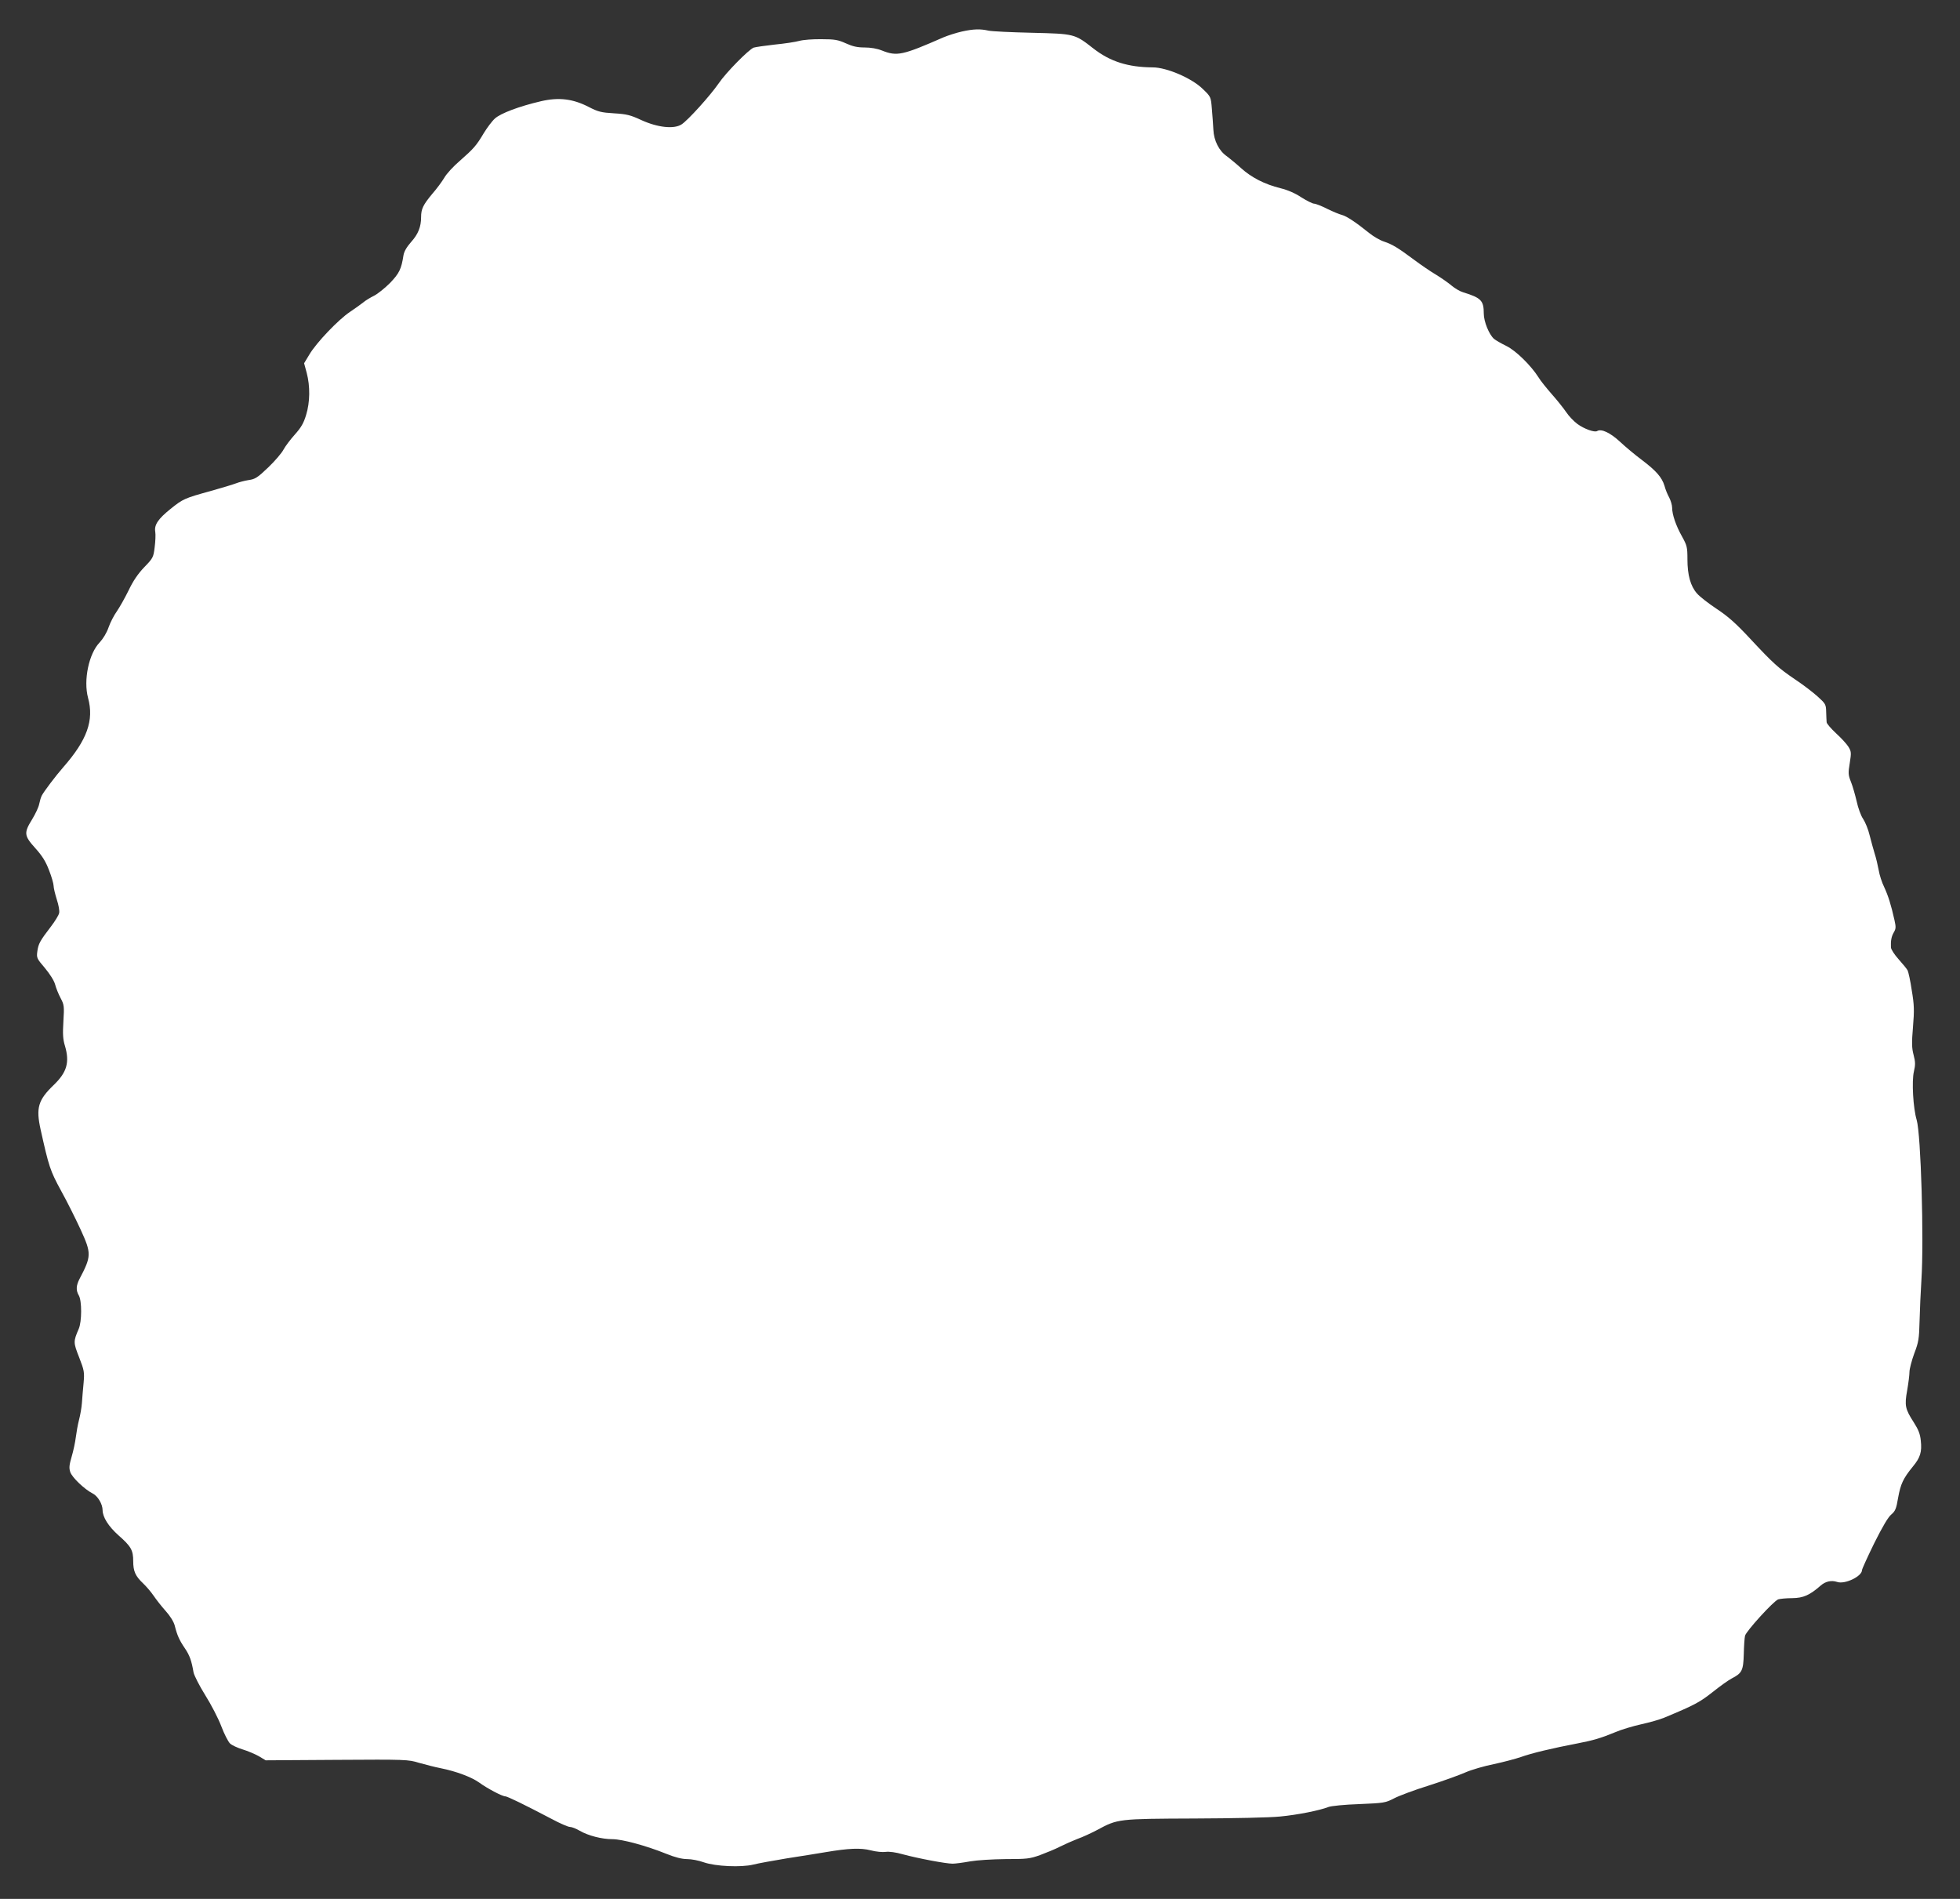 <?xml version="1.0" standalone="no"?>
<!DOCTYPE svg PUBLIC "-//W3C//DTD SVG 20010904//EN"
 "http://www.w3.org/TR/2001/REC-SVG-20010904/DTD/svg10.dtd">
<svg version="1.0" xmlns="http://www.w3.org/2000/svg"
 width="1280pt" height="1240pt" viewBox="0 0 1280 1240"
 preserveAspectRatio="xMidYMid meet">
<rect x="0" y="0" width="1280" height="1240" fill="#333333" stroke="none"/>
<g transform="translate(0,1240) scale(0.1,-0.1)"
fill="#ffffff" stroke="none">
<path d="M6281 12194 c-35 -8 -89 -25 -120 -38 -267 -117 -303 -125 -401 -86
-32 13 -74 20 -114 20 -48 0 -78 7 -122 27 -51 23 -73 27 -159 27 -55 1 -120
-4 -145 -11 -25 -7 -97 -18 -160 -24 -63 -7 -125 -16 -138 -20 -33 -13 -182
-164 -229 -234 -53 -77 -201 -242 -243 -268 -49 -31 -155 -20 -262 29 -71 33
-96 39 -178 44 -84 5 -104 10 -166 42 -103 53 -195 64 -311 37 -142 -33 -264
-79 -301 -113 -19 -17 -51 -60 -73 -96 -48 -81 -66 -101 -157 -181 -41 -35
-86 -84 -100 -109 -15 -25 -50 -73 -80 -107 -59 -71 -72 -98 -72 -151 0 -63
-19 -111 -65 -162 -29 -33 -46 -62 -50 -87 -14 -90 -27 -117 -87 -180 -34 -34
-81 -72 -105 -84 -24 -12 -56 -31 -71 -44 -15 -12 -54 -40 -87 -62 -76 -51
-219 -201 -264 -277 l-35 -58 17 -63 c23 -87 22 -191 -4 -275 -16 -53 -32 -81
-73 -127 -29 -32 -62 -76 -74 -98 -11 -22 -56 -75 -100 -117 -71 -68 -86 -77
-129 -83 -26 -4 -63 -14 -81 -21 -18 -7 -93 -30 -165 -50 -170 -47 -181 -51
-263 -117 -82 -66 -108 -105 -100 -150 3 -18 1 -63 -4 -101 -8 -66 -11 -71
-68 -130 -41 -43 -72 -88 -102 -151 -24 -49 -59 -111 -77 -137 -18 -25 -43
-73 -54 -105 -12 -35 -35 -73 -58 -98 -71 -73 -107 -247 -76 -362 40 -147 -6
-275 -161 -452 -50 -57 -127 -159 -141 -186 -6 -11 -13 -36 -17 -55 -3 -19
-24 -64 -46 -100 -55 -89 -53 -107 20 -188 45 -50 68 -86 90 -144 17 -43 30
-89 30 -102 0 -14 10 -55 21 -90 12 -37 19 -75 15 -89 -3 -14 -27 -53 -53 -87
-73 -95 -82 -113 -89 -161 -6 -44 -4 -48 49 -110 33 -40 60 -82 67 -108 6 -23
22 -63 36 -89 23 -44 24 -52 18 -152 -5 -83 -3 -117 10 -159 32 -108 13 -173
-73 -256 -102 -98 -117 -149 -86 -290 54 -243 62 -269 134 -401 40 -72 96
-185 126 -250 73 -159 73 -176 -6 -326 -22 -43 -24 -74 -4 -108 20 -35 20
-170 -1 -218 -36 -83 -35 -89 3 -186 33 -85 35 -96 29 -166 -4 -41 -9 -100
-11 -131 -2 -30 -11 -81 -19 -111 -8 -31 -17 -82 -21 -114 -4 -33 -16 -89 -27
-126 -16 -55 -18 -74 -9 -101 12 -35 92 -112 147 -140 33 -17 64 -69 64 -109
1 -46 38 -105 104 -164 82 -72 96 -97 96 -169 0 -65 14 -97 65 -145 20 -19 51
-55 68 -80 17 -25 52 -70 79 -100 29 -32 53 -71 59 -95 16 -64 31 -97 66 -148
32 -47 44 -82 57 -158 4 -20 38 -87 76 -148 39 -62 86 -153 105 -203 19 -51
45 -101 57 -113 13 -12 50 -29 83 -39 33 -10 80 -30 105 -44 l45 -27 465 3
c450 3 467 2 535 -19 39 -11 104 -28 145 -36 100 -20 200 -58 249 -93 52 -38
150 -90 170 -90 16 -1 125 -54 304 -148 54 -29 107 -52 119 -52 12 0 40 -11
64 -25 55 -32 144 -55 214 -55 62 0 219 -42 350 -95 59 -24 104 -35 137 -35
28 0 76 -9 109 -21 77 -27 245 -34 323 -15 31 8 130 26 221 41 91 14 203 32
250 40 154 26 230 29 297 12 34 -9 77 -13 97 -10 22 3 65 -2 113 -16 100 -27
281 -61 324 -61 19 0 70 7 114 15 46 8 145 14 232 15 138 0 158 2 225 26 40
15 99 39 130 55 32 16 84 39 115 51 32 11 90 38 128 58 135 73 137 73 635 75
252 1 495 6 560 13 116 11 259 40 315 62 17 7 107 16 200 19 164 7 172 8 230
38 33 17 134 55 225 83 91 29 199 68 240 86 41 18 125 42 185 54 61 13 141 34
179 47 66 24 203 57 371 89 99 19 150 34 242 72 39 17 116 40 170 52 54 12
122 31 153 44 199 83 230 100 315 167 49 39 105 79 125 89 66 34 75 51 78 159
1 53 5 106 8 119 6 29 188 229 217 238 12 4 54 8 92 8 72 1 113 19 185 82 32
28 70 36 107 24 50 -18 163 36 163 77 0 7 36 86 80 176 53 106 91 171 111 187
26 22 33 37 45 110 16 89 33 126 96 203 49 59 60 96 52 169 -4 44 -16 73 -46
120 -56 87 -61 109 -43 209 8 46 15 100 15 120 0 19 14 73 31 120 29 75 32 97
35 214 2 72 7 192 12 267 17 261 -3 951 -31 1045 -23 76 -33 253 -18 316 10
43 10 62 -2 108 -12 46 -13 77 -4 183 9 109 8 144 -8 239 -9 62 -22 120 -27
130 -5 10 -32 43 -59 73 -27 30 -49 64 -50 77 -2 44 3 72 19 99 14 24 14 35 4
80 -22 99 -41 159 -67 215 -15 30 -31 80 -36 111 -6 32 -17 80 -26 107 -9 28
-23 82 -33 120 -9 39 -29 87 -43 108 -14 20 -33 72 -42 115 -10 42 -26 99 -37
126 -18 45 -19 57 -8 123 11 68 10 76 -9 107 -11 18 -48 58 -81 88 -33 31 -61
63 -61 72 -1 9 -2 39 -3 67 -1 49 -4 54 -56 101 -30 27 -95 77 -145 110 -112
76 -144 105 -296 268 -93 100 -144 145 -218 194 -53 35 -111 80 -128 100 -43
48 -63 121 -63 224 0 79 -3 90 -35 148 -40 71 -65 144 -65 189 0 17 -9 46 -19
66 -11 19 -25 54 -31 77 -17 56 -56 99 -147 168 -43 32 -108 86 -144 120 -64
59 -122 86 -149 69 -17 -10 -84 14 -128 46 -23 17 -57 52 -74 78 -17 25 -59
78 -93 116 -34 39 -74 88 -87 110 -50 79 -149 176 -211 206 -33 16 -69 37 -80
46 -33 29 -67 114 -67 165 0 85 -17 103 -134 139 -21 6 -55 26 -75 43 -20 17
-65 49 -101 71 -36 21 -100 65 -143 97 -106 79 -143 102 -200 121 -27 9 -69
34 -95 55 -84 68 -147 110 -177 118 -17 4 -60 22 -97 40 -37 19 -76 34 -86 34
-10 0 -48 19 -83 41 -40 27 -91 49 -137 60 -104 26 -188 69 -257 131 -33 30
-75 64 -92 77 -52 35 -86 103 -89 175 -2 33 -6 95 -10 138 -6 75 -7 77 -58
126 -71 71 -237 142 -328 142 -161 1 -278 38 -387 123 -124 97 -123 96 -402
103 -134 3 -262 9 -284 14 -53 12 -97 11 -174 -6z"/>
</g>
</svg>
